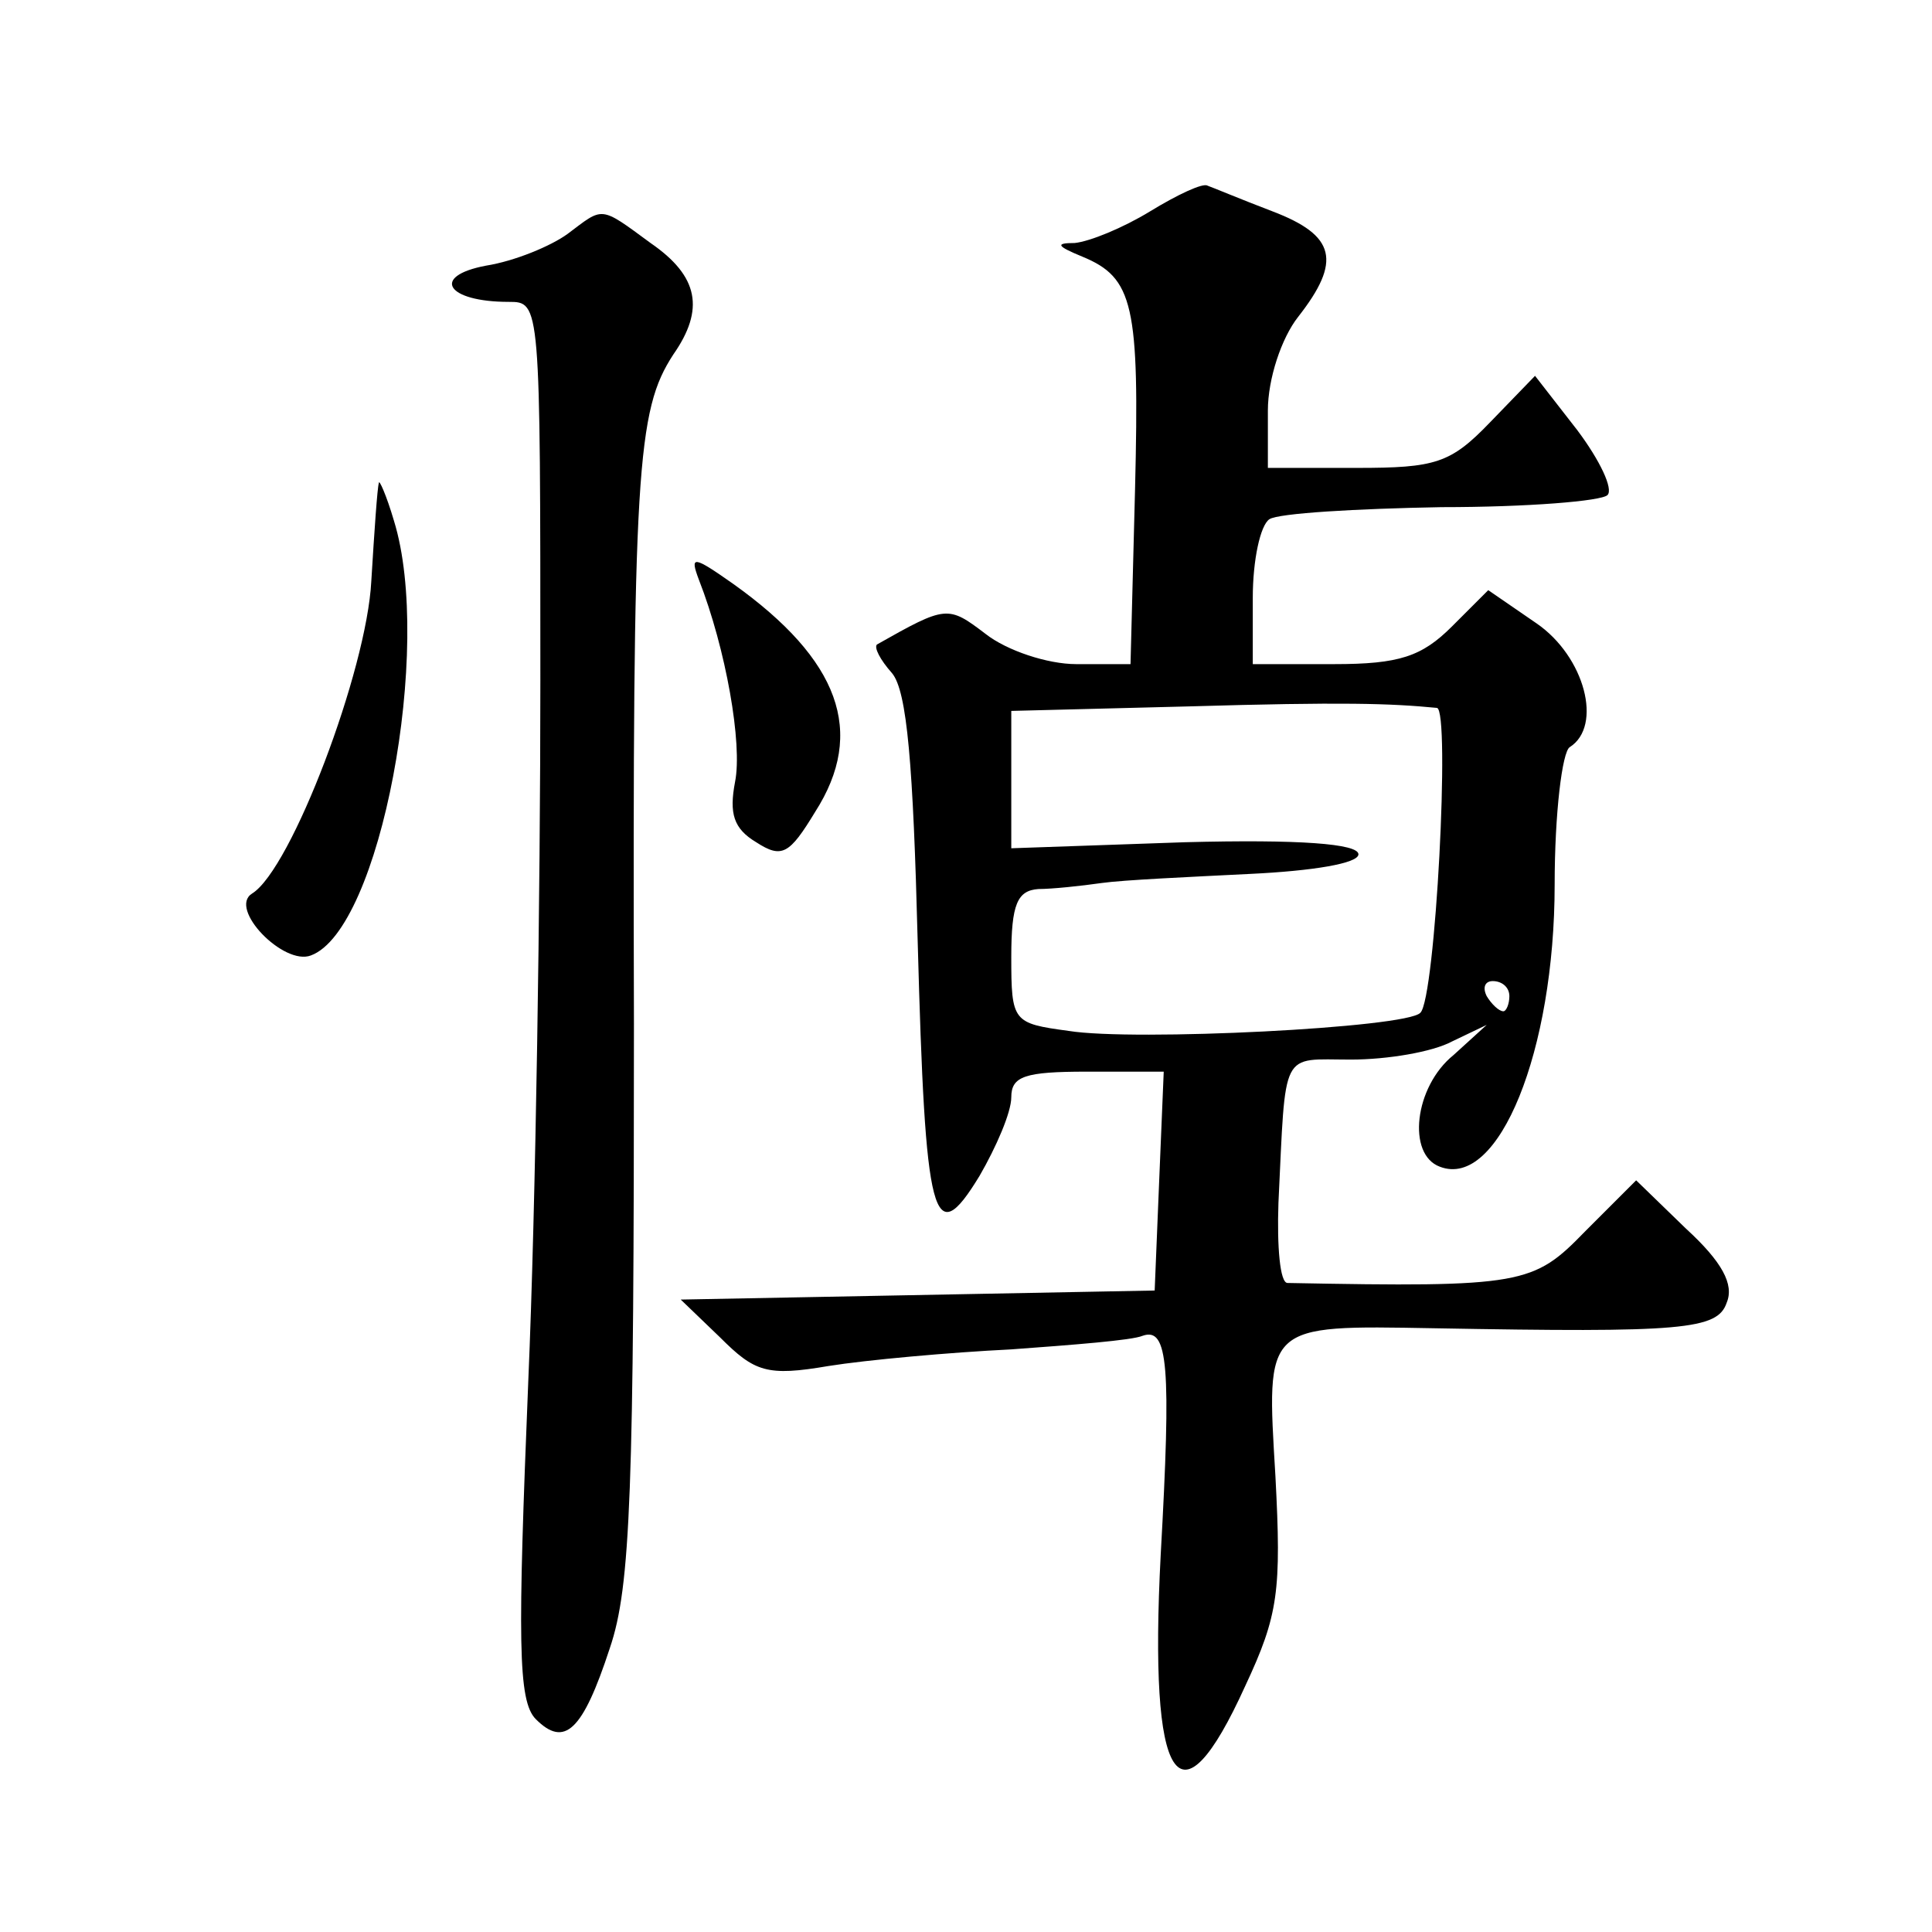 <?xml version="1.0" standalone="no"?>
<!DOCTYPE svg PUBLIC "-//W3C//DTD SVG 20010904//EN"
 "http://www.w3.org/TR/2001/REC-SVG-20010904/DTD/svg10.dtd">
<svg version="1.0" xmlns="http://www.w3.org/2000/svg"
 width="128pt" height="128pt" viewBox="0 0 128 128"
 preserveAspectRatio="xMidYMid meet">
<g transform="translate(0,128) scale(0.1,-0.1)"
fill="#0" stroke="none">
<path d="M762 1140 c-18 -11 -40 -20 -50 -21 -13 0 -12 -2 5 -9 34 -14 38 -32 35
-154 l-3 -116 -36 0 c-19 0 -46 9 -60 20 -25 19 -26 19 -72 -7 -2 -2 2 -10 10 -19
10 -12 14 -61 17 -178 5 -185 10 -206 41 -155 11 19 21 42 21 52 0 14 9 17 50 17
l51 0 -3 -72 -3 -73 -157 -3 -157 -3 26 -25 c23 -23 31 -26 72 -19 25 4 80 9 121
11 41 3 80 6 87 9 17 6 19 -20 12 -145 -8 -153 12 -184 56 -87 22 47 24 63 20 139
-6 101 -8 100 105 98 165 -3 188 -1 194 17 5 12 -3 27 -27 49 l-33 32 -34 -34 c-34
-35 -41 -37 -197 -34 -5 0 -7 24 -6 53 5 103 1 95 48 95 24 0 54 5 67 12 l23 11
-22 -20 c-26 -21 -31 -66 -9 -74 39 -15 76 77 76 187 0 47 5 88 10 91 22 14 10
60 -22 82 l-32 22 -24 -24 c-20 -20 -35 -25 -78 -25 l-54 0 0 44 c0 25 5 48 11
52 6 4 58 7 114 8 57 0 106 4 110 8 4 4 -5 23 -20 43 l-28 36 -30 -31 c-26 -27
-36 -30 -88 -30 l-59 0 0 38 c0 21 9 48 20 62 29 37 25 54 -17 70 -21 8 -40 16
-43 17 -3 2 -20 -6 -38 -17z m190 -329 c9 -1 -1 -193 -11 -202 -9 -10 -190 -19
-233 -12 -37 5 -38 6 -38 49 0 35 4 44 18 45 9 0 28 2 42 4 14 2 58 4 98 6 42 2
72 7 72 13 0 7 -39 10 -115 8 l-115 -4 0 46 0 45 118 3 c102 3 133 2 164 -1z m48
-191 c0 -5 -2 -10 -4 -10 -3 0 -8 5 -11 10 -3 6 -1 10 4 10 6 0 11 -4 11 -10z M376
1125 c-11 -8 -35 -18 -54 -21 -37 -7 -26 -24 15 -24 21 0 21 0 21 -252 0 -139 -3
-347 -8 -463 -7 -172 -7 -212 5 -224 19 -19 31 -8 49 47 14 41 16 105 16 414 -1
368 2 406 26 443 21 30 17 52 -15 74 -34 25 -31 24 -55 6z M251 960 c-1 -3 -3 -32
-5 -65 -3 -59 -53 -191 -79 -207 -16 -10 21 -48 39 -41 46 17 81 204 55 288 -5
17 -10 28 -10 25z M463 896 c18 -46 29 -109 24 -134 -4 -21 -1 -31 14 -40 17 -11
22 -8 39 20 34 53 16 101 -54 151 -27 19 -29 19 -23 3z"/>
</g>
</svg>
